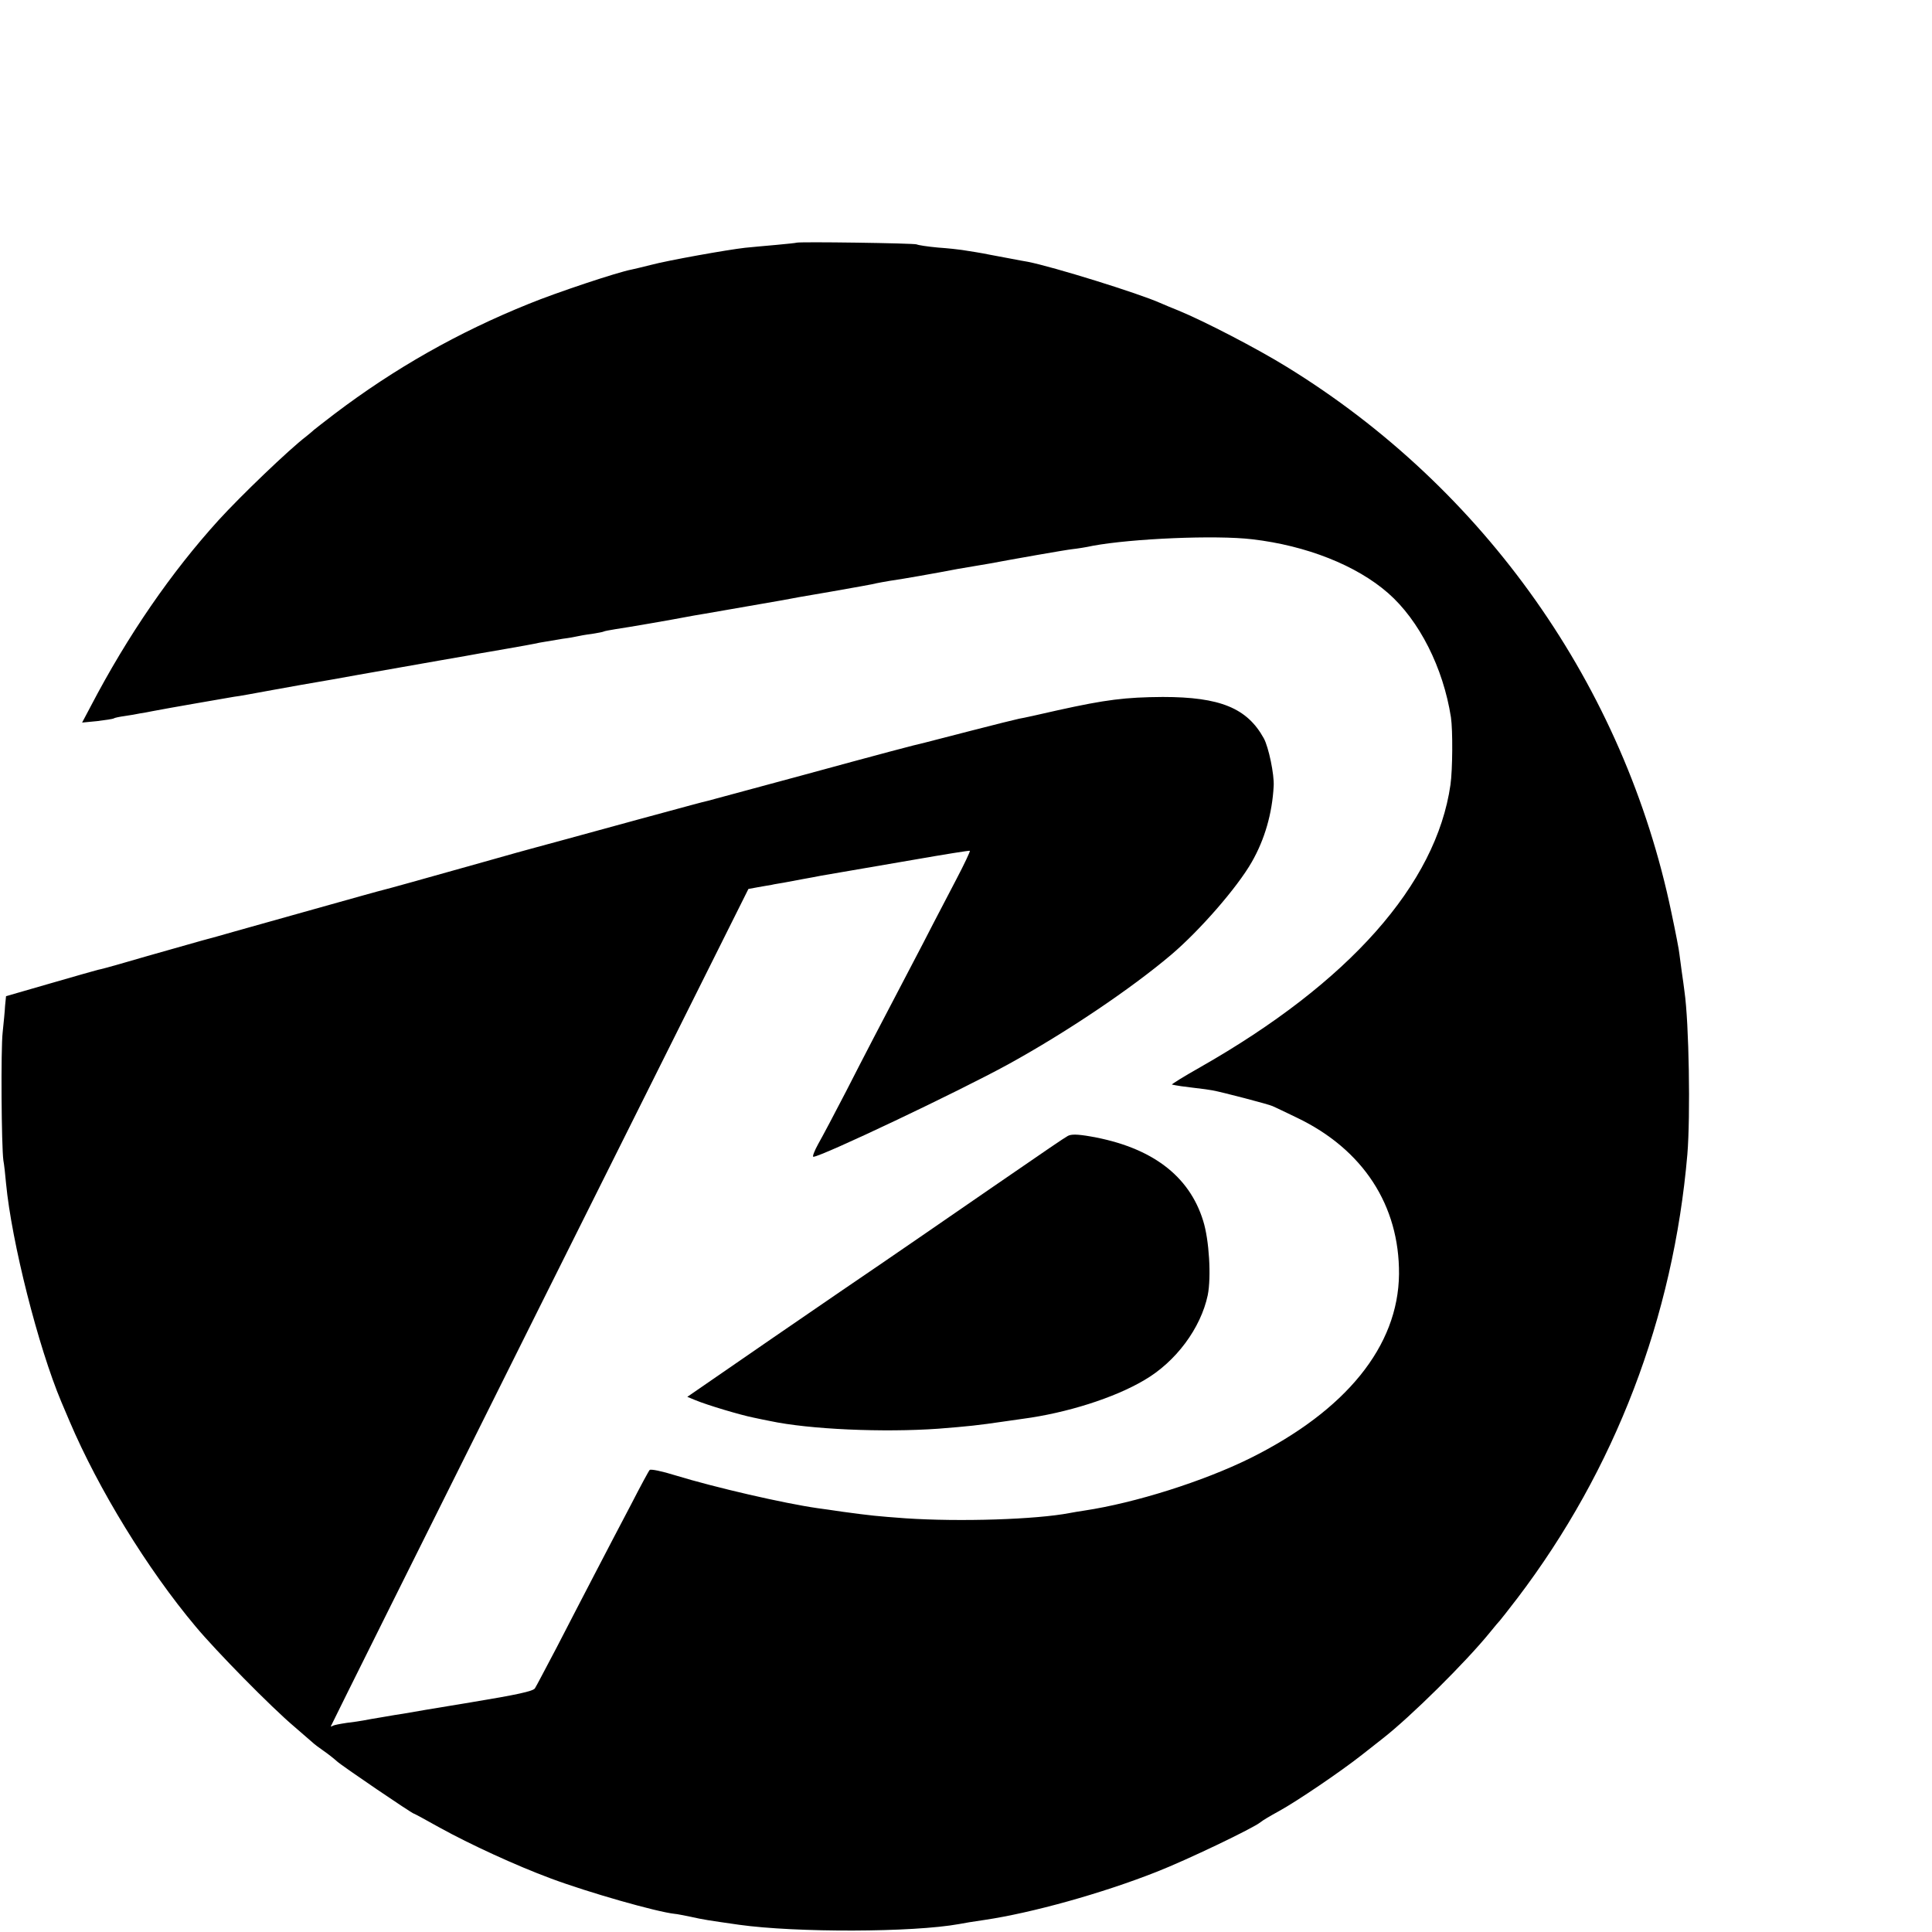 <?xml version="1.0" standalone="no"?>
<!DOCTYPE svg PUBLIC "-//W3C//DTD SVG 20010904//EN"
 "http://www.w3.org/TR/2001/REC-SVG-20010904/DTD/svg10.dtd">
<svg version="1.0" xmlns="http://www.w3.org/2000/svg"
 width="16pt" height="16pt" viewBox="0 0 16 16"
 preserveAspectRatio="xMidYMid meet">
<g transform="translate(0,16) scale(0.002,-0.002)"
fill="#000000" stroke="none">
<path d="M3298 6995 c-2 -1 -39 -5 -83 -9 -44 -4 -102 -9 -130 -12 -72 -8
-319 -52 -390 -71 -33 -8 -68 -17 -79 -19 -59 -11 -311 -95 -426 -142 -293
-118 -557 -268 -805 -456 -44 -34 -82 -63 -85 -66 -3 -3 -17 -15 -32 -27 -71
-54 -271 -246 -363 -347 -196 -216 -376 -477 -529 -770 l-36 -68 62 6 c34 4
65 9 69 11 3 3 24 7 45 10 22 3 50 8 64 11 14 2 36 6 50 9 55 11 317 56 340
60 14 1 88 15 165 29 77 14 156 28 175 31 19 3 98 17 175 31 171 30 158 28
335 59 80 14 156 27 170 30 14 2 63 11 110 19 47 8 108 19 135 25 28 5 70 12
95 16 25 3 52 8 60 10 8 2 35 7 60 10 24 4 47 8 50 10 3 2 26 6 50 10 43 6
239 40 290 50 14 3 50 9 80 14 81 14 295 51 322 56 13 3 102 19 198 35 96 17
182 32 190 35 8 2 33 6 55 10 33 4 198 33 280 49 11 2 40 7 65 11 25 4 54 9
65 11 101 19 317 57 345 60 19 2 58 8 85 14 162 30 509 45 660 27 224 -26 432
-108 563 -223 129 -113 228 -309 260 -514 8 -53 7 -218 -2 -280 -59 -411 -419
-818 -1036 -1169 -69 -39 -122 -72 -117 -72 4 -1 10 -2 15 -3 4 -1 36 -6 72
-10 36 -4 72 -9 81 -11 39 -7 234 -58 248 -65 9 -4 54 -25 101 -48 274 -131
425 -363 423 -648 -3 -298 -219 -565 -618 -763 -193 -95 -473 -184 -685 -216
-19 -3 -46 -7 -60 -10 -140 -27 -455 -37 -680 -22 -122 9 -141 11 -260 27 -41
6 -88 13 -105 15 -139 20 -422 85 -589 136 -54 17 -102 27 -106 22 -4 -4 -39
-69 -77 -143 -39 -74 -106 -202 -149 -285 -43 -82 -114 -220 -158 -305 -45
-85 -85 -162 -91 -171 -7 -12 -77 -27 -265 -58 -140 -23 -266 -44 -280 -47
-14 -2 -52 -8 -85 -14 -33 -5 -69 -12 -80 -14 -11 -2 -42 -7 -69 -10 -27 -4
-53 -9 -58 -12 -4 -3 -8 -4 -8 -2 0 2 389 783 864 1735 l865 1732 38 7 c21 4
47 8 58 10 11 3 34 6 50 9 17 3 53 10 80 15 28 5 61 11 75 14 59 10 104 18
384 66 126 22 231 39 232 37 2 -2 -23 -55 -56 -118 -33 -63 -76 -145 -96 -184
-19 -38 -57 -110 -83 -160 -140 -267 -202 -386 -278 -535 -47 -91 -99 -189
-115 -217 -16 -29 -25 -53 -20 -53 32 0 603 271 807 383 240 132 506 311 674
453 119 101 274 279 334 384 54 94 85 202 91 315 3 47 -21 162 -41 198 -69
125 -181 171 -418 171 -155 -1 -236 -11 -435 -55 -74 -17 -146 -33 -160 -35
-14 -3 -104 -25 -200 -50 -96 -25 -182 -47 -190 -49 -41 -9 -177 -45 -514
-137 -204 -55 -377 -102 -385 -104 -23 -5 -62 -16 -291 -78 -266 -73 -388
-106 -425 -116 -16 -4 -113 -31 -215 -60 -263 -74 -392 -110 -413 -115 -10 -2
-131 -36 -270 -75 -139 -39 -292 -82 -342 -96 -49 -14 -112 -32 -140 -39 -212
-60 -279 -79 -340 -97 -38 -11 -79 -22 -90 -24 -11 -3 -101 -28 -200 -57
l-180 -52 -4 -40 c-1 -22 -6 -71 -10 -110 -8 -70 -5 -473 3 -530 3 -16 8 -59
11 -95 23 -242 133 -677 229 -905 9 -22 25 -58 34 -80 119 -280 322 -612 522
-850 85 -102 313 -334 409 -415 35 -30 69 -60 75 -65 6 -6 27 -22 46 -35 19
-13 44 -33 55 -43 19 -18 312 -217 319 -217 2 0 50 -26 107 -58 125 -69 316
-157 459 -210 155 -58 439 -139 515 -147 6 0 35 -6 65 -12 54 -12 68 -14 200
-33 236 -33 720 -32 912 3 14 3 62 11 105 17 195 29 484 109 712 199 125 49
401 181 431 206 8 7 42 27 75 45 75 41 259 166 345 234 36 28 74 58 84 66 118
92 345 317 445 440 20 25 39 47 42 50 3 3 35 44 72 92 405 533 646 1164 704
1838 13 158 7 544 -12 675 -2 17 -7 53 -11 80 -4 28 -8 61 -10 75 -1 14 -16
91 -33 171 -195 937 -773 1756 -1593 2260 -123 76 -341 189 -448 233 -25 10
-59 24 -77 32 -90 40 -441 149 -547 170 -12 2 -46 8 -76 14 -30 6 -66 12 -80
15 -14 3 -41 8 -60 11 -19 3 -45 7 -57 9 -12 2 -57 7 -100 10 -43 4 -82 10
-87 13 -8 5 -492 12 -498 7z"/>
<path d="M4421 3296 c-22 -13 -69 -45 -316 -215 -260 -179 -348 -240 -455
-313 -52 -35 -255 -174 -450 -308 l-354 -244 34 -14 c48 -20 185 -61 240 -72
25 -5 55 -12 68 -14 164 -35 469 -48 697 -32 126 10 164 14 273 30 15 2 50 7
77 11 181 24 378 86 503 160 131 76 234 215 263 352 15 75 6 229 -19 308 -58
188 -215 305 -465 349 -57 10 -82 10 -96 2z"/>
</g>
</svg>
